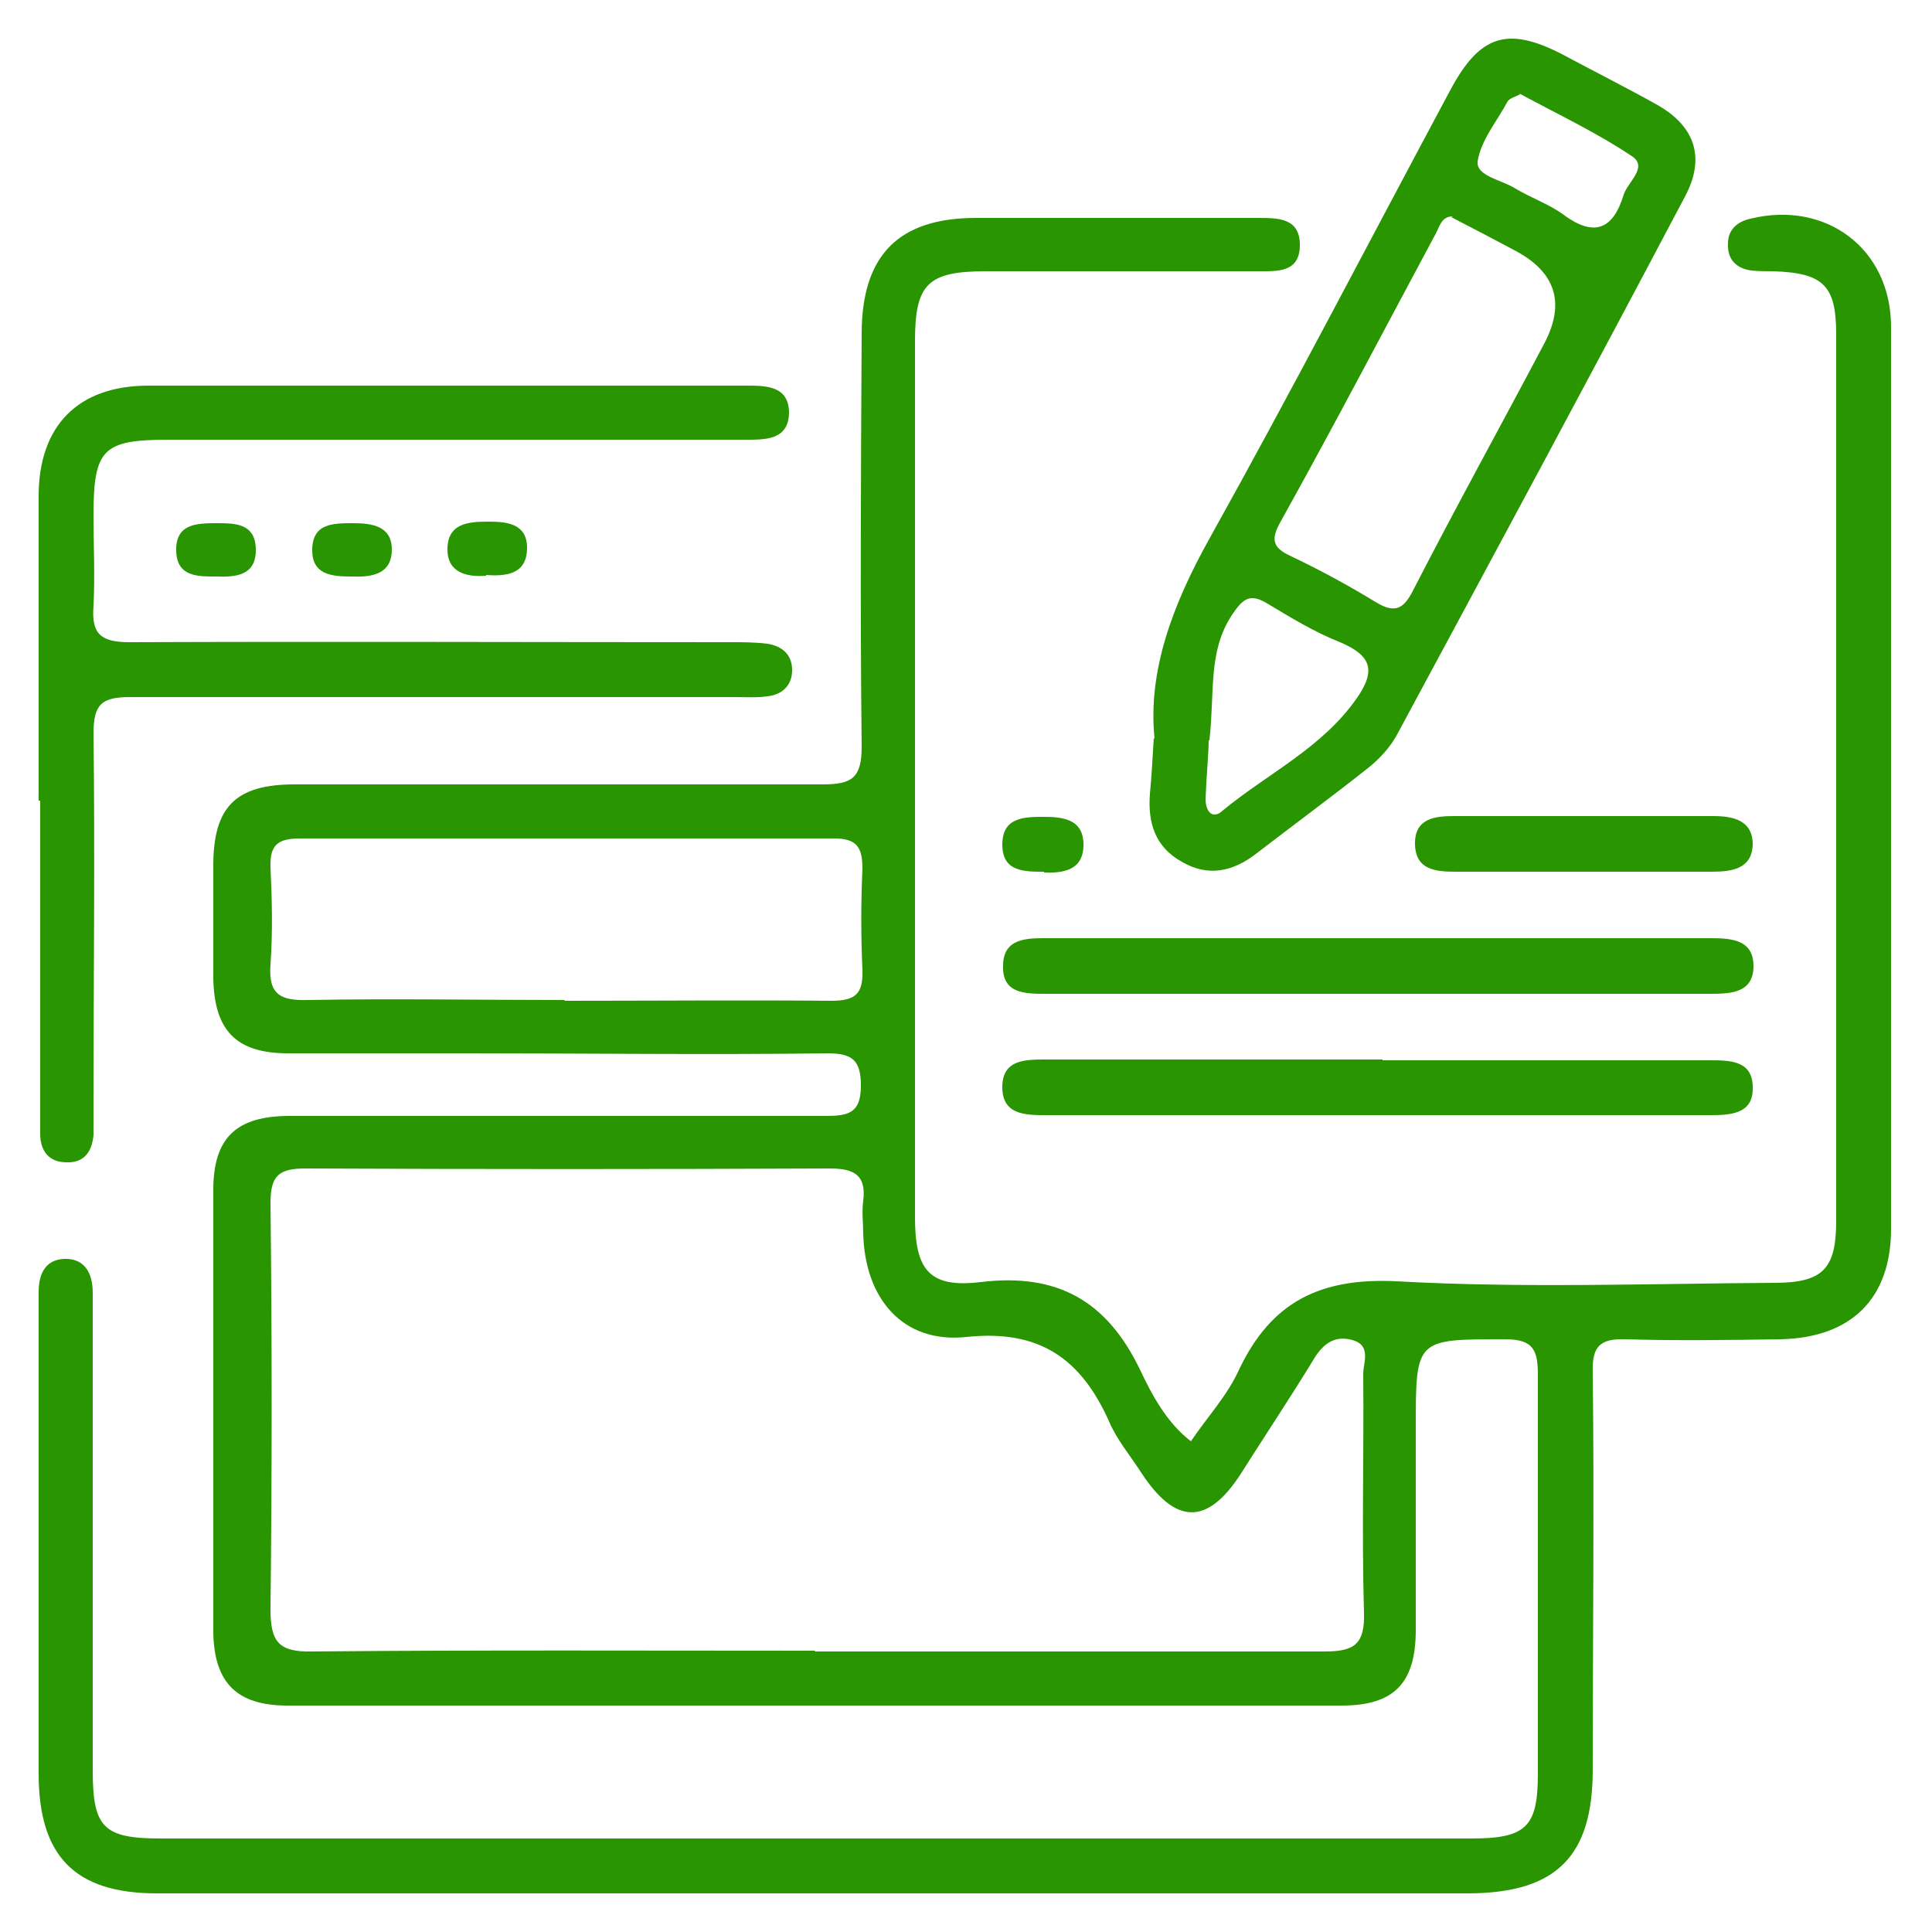 <?xml version="1.0" encoding="UTF-8"?><svg id="Layer_1" xmlns="http://www.w3.org/2000/svg" viewBox="0 0 25 25"><defs><style>.cls-1{fill:none;}.cls-1,.cls-2{stroke-width:0px;}.cls-2{fill:#299500;}</style></defs><rect class="cls-1" width="25" height="25"/><path class="cls-2" d="M10.56,24.5c-2.84,0-5.69,0-8.53,0-1.06,0-1.53-.48-1.53-1.55,0-1.98,0-3.97,0-5.95,0-.09,0-.19,0-.28,0-.24.09-.42.33-.43.27-.01.37.19.37.44,0,.12,0,.25,0,.37,0,1.94,0,3.87,0,5.81,0,.74.14.88.88.88,5.65,0,11.31,0,16.96,0,.71,0,.86-.15.86-.84,0-1.72,0-3.44,0-5.15,0-.32-.05-.47-.42-.47-1.16,0-1.16-.01-1.16,1.14,0,.87,0,1.75,0,2.62,0,.69-.28.98-.96.98-4.55,0-9.09,0-13.64,0-.65,0-.95-.29-.96-.95,0-1.91,0-3.81,0-5.72,0-.68.3-.96.99-.96,2.31,0,4.62,0,6.93,0,.29,0,.46-.03.46-.39,0-.33-.11-.42-.43-.42-1.55.02-3.09,0-4.64,0-.78,0-1.56,0-2.34,0-.67,0-.96-.29-.97-.98,0-.48,0-.97,0-1.45,0-.76.29-1.05,1.05-1.05,2.28,0,4.56,0,6.84,0,.38,0,.5-.09.5-.49-.02-1.78-.01-3.56,0-5.34,0-1.02.48-1.5,1.48-1.5,1.22,0,2.44,0,3.65,0,.26,0,.54,0,.54.35,0,.36-.29.34-.55.34-1.17,0-2.34,0-3.51,0-.75,0-.92.16-.92.9,0,3.78,0,7.56,0,11.34,0,.68.18.92.85.84.99-.12,1.63.24,2.06,1.13.16.34.35.69.66.93.21-.31.47-.59.62-.92.42-.89,1.06-1.2,2.05-1.15,1.62.09,3.25.03,4.87.02.63,0,.81-.17.81-.8,0-3.83,0-7.65,0-11.48,0-.63-.17-.79-.82-.81-.09,0-.19,0-.28-.01-.21-.03-.31-.16-.3-.35,0-.17.11-.28.29-.32.98-.24,1.82.39,1.82,1.4,0,3.89,0,7.78,0,11.67,0,.9-.51,1.41-1.43,1.43-.67.01-1.34.02-2.01,0-.32-.01-.43.09-.42.42.02,1.72,0,3.44,0,5.15,0,1.12-.47,1.59-1.59,1.6-2.83,0-5.65,0-8.48,0ZM10.54,21.37c2.2,0,4.4,0,6.61,0,.39,0,.51-.11.5-.5-.03-1.03,0-2.06-.01-3.09,0-.15.11-.37-.14-.44-.25-.07-.4.07-.52.28-.3.49-.62.97-.93,1.46-.43.66-.84.65-1.28-.02-.14-.22-.32-.43-.42-.67-.36-.8-.89-1.19-1.84-1.09-.83.09-1.32-.5-1.34-1.34,0-.14-.02-.28,0-.42.04-.33-.11-.42-.43-.42-2.26.01-4.53.01-6.79,0-.35,0-.45.1-.45.45.02,1.75.02,3.5,0,5.25,0,.42.1.56.54.55,2.17-.02,4.34-.01,6.51-.01ZM7.3,12.95c1.15,0,2.31-.01,3.46,0,.31,0,.41-.09.4-.4-.02-.44-.02-.87,0-1.31,0-.27-.07-.39-.36-.39-2.31,0-4.61,0-6.92,0-.28,0-.39.08-.38.37.02.42.03.84,0,1.26-.03.4.14.47.49.46,1.11-.02,2.21,0,3.32,0Z"/><path class="cls-2" d="M14.94,9.56c-.09-.87.23-1.73.71-2.59,1.07-1.92,2.08-3.87,3.12-5.81.38-.71.74-.82,1.44-.46.41.22.83.43,1.24.66.49.28.62.69.35,1.19-1.23,2.33-2.48,4.65-3.73,6.97-.09.16-.22.3-.37.42-.48.38-.97.74-1.45,1.11-.3.23-.62.3-.96.1-.34-.19-.44-.5-.41-.88.02-.2.03-.4.05-.72ZM18.8,2.8c-.15,0-.17.13-.22.22-.67,1.25-1.33,2.51-2.02,3.75-.12.22-.08.32.13.42.38.18.75.38,1.11.6.26.16.37.08.49-.16.55-1.07,1.13-2.12,1.69-3.18q.42-.79-.38-1.21c-.28-.15-.55-.29-.82-.43ZM15.64,9.58c0,.17-.03.47-.04.76,0,.16.09.27.22.15.58-.48,1.29-.81,1.74-1.46.25-.36.18-.55-.22-.72-.33-.13-.64-.32-.94-.5-.23-.14-.32-.06-.46.15-.31.47-.22.99-.29,1.62ZM19.67,1.22c-.06.03-.13.05-.16.09-.14.26-.35.51-.39.78-.02.19.32.24.49.35.2.12.43.2.61.33.4.3.65.21.79-.25.05-.16.31-.35.12-.49-.46-.31-.97-.55-1.47-.82Z"/><path class="cls-2" d="M.5,10.36c0-1.31,0-2.62,0-3.94,0-.91.51-1.43,1.42-1.43,2.58,0,5.15,0,7.73,0,.26,0,.55,0,.56.34,0,.37-.31.36-.58.36-2.48,0-4.97,0-7.45,0-.85,0-.97.12-.97.98,0,.39.02.78,0,1.17-.03.37.1.47.47.47,2.59-.01,5.19,0,7.78,0,.16,0,.31,0,.47.02.19.03.32.14.32.34,0,.2-.13.32-.32.34-.14.02-.28.01-.42.01-2.61,0-5.22,0-7.83,0-.37,0-.47.1-.47.47.02,1.59,0,3.19,0,4.78,0,.14,0,.28,0,.42-.02.21-.12.36-.35.35-.23,0-.34-.15-.34-.37,0-.45,0-.91,0-1.36,0-.98,0-1.97,0-2.95Z"/><path class="cls-2" d="M17.89,13.72c1.41,0,2.81,0,4.22,0,.28,0,.58,0,.57.37,0,.33-.3.34-.56.34-2.86,0-5.72,0-8.58,0-.27,0-.58,0-.57-.38.01-.34.3-.34.56-.34,1.45,0,2.91,0,4.36,0Z"/><path class="cls-2" d="M17.84,12.14c1.42,0,2.84,0,4.26,0,.27,0,.59,0,.59.36,0,.36-.31.36-.59.36-2.85,0-5.7,0-8.56,0-.28,0-.58,0-.56-.38.01-.34.31-.34.56-.34,1.43,0,2.87,0,4.3,0Z"/><path class="cls-2" d="M20.47,11.28c-.54,0-1.09,0-1.63,0-.26,0-.53-.02-.53-.37,0-.32.26-.35.5-.35,1.12,0,2.24,0,3.36,0,.25,0,.5.05.51.35,0,.33-.26.37-.53.37-.56,0-1.12,0-1.68,0Z"/><path class="cls-2" d="M13.51,11.28c-.26,0-.54,0-.54-.35,0-.35.27-.36.53-.36.26,0,.53.03.52.38-.01.31-.26.35-.51.34Z"/><path class="cls-2" d="M2.79,7.46c-.24,0-.5,0-.51-.33-.01-.35.26-.36.52-.36.24,0,.5,0,.51.33.01.35-.26.37-.52.36Z"/><path class="cls-2" d="M6.29,7.45c-.25.02-.5-.04-.5-.34,0-.34.27-.36.53-.36.25,0,.5.03.5.34,0,.34-.27.37-.53.35Z"/><path class="cls-2" d="M4.54,7.46c-.26,0-.5-.03-.5-.34,0-.35.27-.35.53-.35.25,0,.5.04.5.34,0,.33-.27.36-.53.35Z"/></svg>